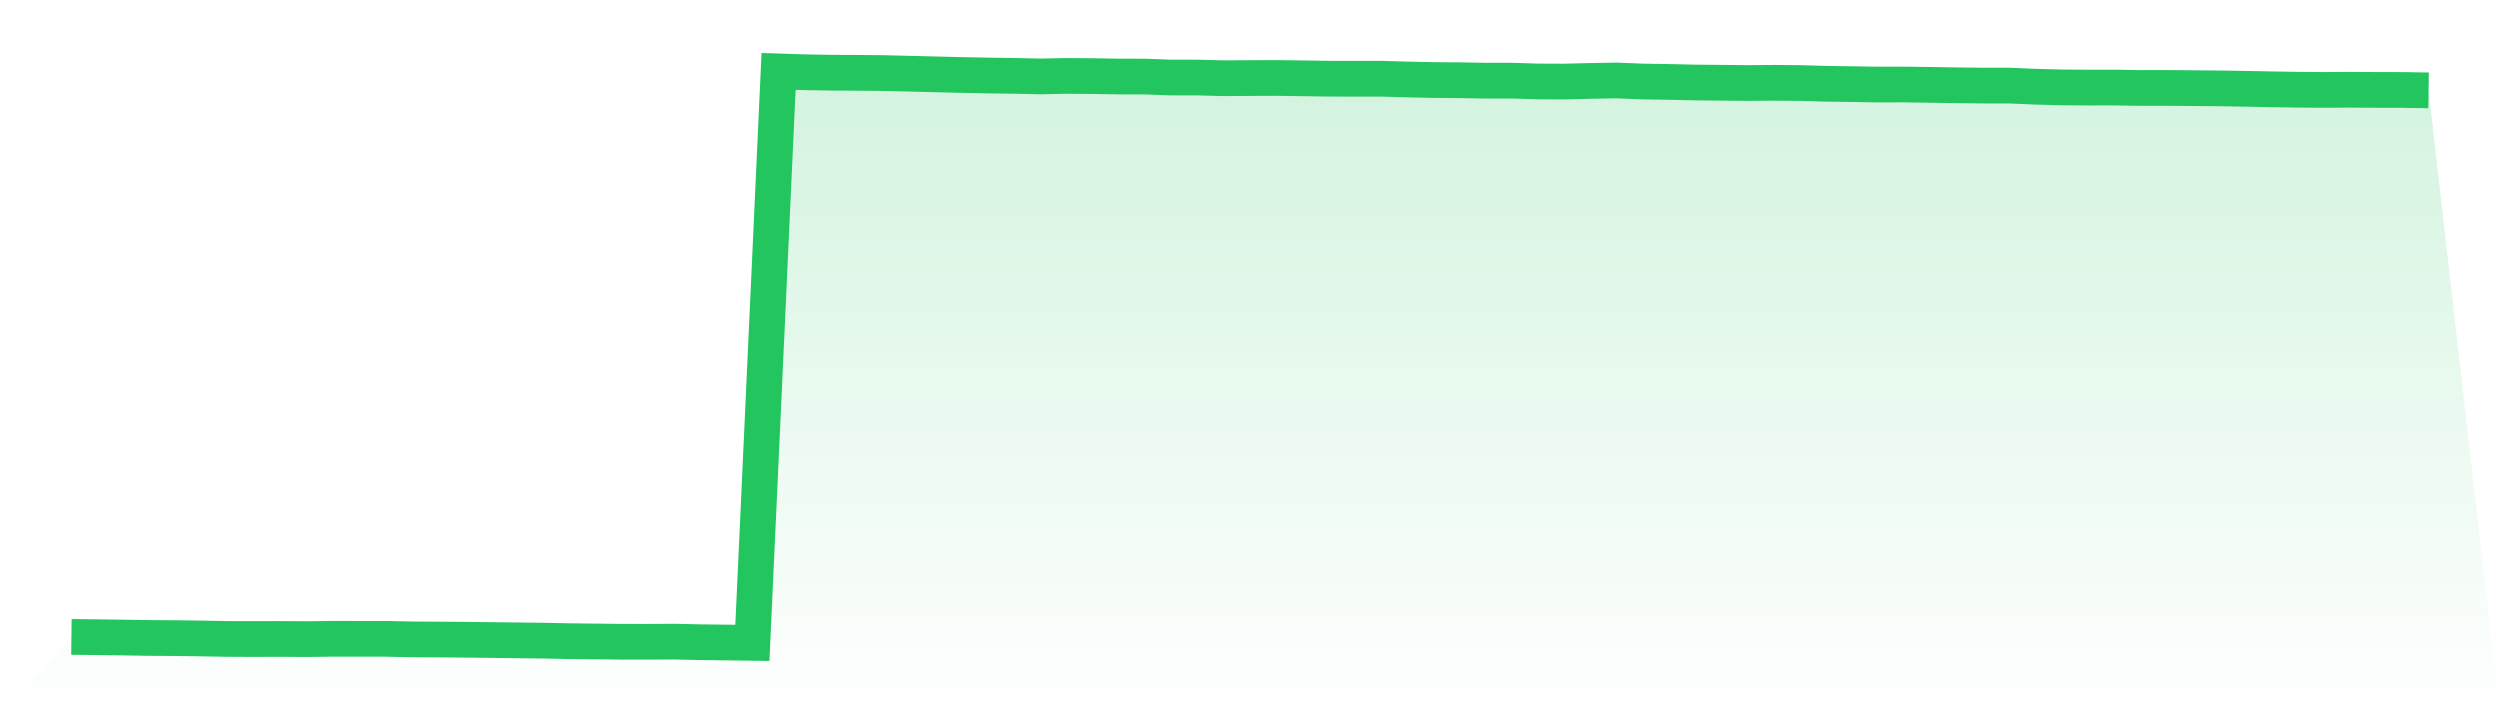 <svg viewBox="0 0 140 40" xmlns="http://www.w3.org/2000/svg">
<defs>
<linearGradient id="gradient" x1="0" x2="0" y1="0" y2="1">
<stop offset="0%" stop-color="#22c55e" stop-opacity="0.2"/>
<stop offset="100%" stop-color="#22c55e" stop-opacity="0"/>
</linearGradient>
</defs>
<path d="M4,35.666 L4,35.666 L5.467,35.683 L6.933,35.703 L8.4,35.726 L9.867,35.735 L11.333,35.755 L12.8,35.781 L14.267,35.784 L15.733,35.781 L17.2,35.79 L18.667,35.772 L20.133,35.775 L21.6,35.775 L23.067,35.804 L24.533,35.813 L26,35.824 L27.467,35.841 L28.933,35.859 L30.4,35.876 L31.867,35.905 L33.333,35.922 L34.8,35.937 L36.267,35.939 L37.733,35.931 L39.2,35.963 L40.667,35.98 L42.133,36 L43.6,4 L45.067,4.046 L46.533,4.072 L48,4.078 L49.467,4.092 L50.933,4.127 L52.4,4.164 L53.867,4.199 L55.333,4.228 L56.8,4.248 L58.267,4.28 L59.733,4.251 L61.2,4.262 L62.667,4.285 L64.133,4.288 L65.6,4.343 L67.067,4.343 L68.533,4.381 L70,4.372 L71.467,4.366 L72.933,4.386 L74.4,4.407 L75.867,4.409 L77.333,4.409 L78.8,4.45 L80.267,4.482 L81.733,4.493 L83.2,4.519 L84.667,4.516 L86.133,4.562 L87.6,4.568 L89.067,4.531 L90.533,4.507 L92,4.565 L93.467,4.588 L94.933,4.62 L96.4,4.634 L97.867,4.649 L99.333,4.637 L100.8,4.649 L102.267,4.692 L103.733,4.712 L105.2,4.735 L106.667,4.732 L108.133,4.753 L109.6,4.776 L111.067,4.793 L112.533,4.793 L114,4.856 L115.467,4.894 L116.933,4.905 L118.4,4.903 L119.867,4.926 L121.333,4.923 L122.8,4.937 L124.267,4.949 L125.733,4.972 L127.2,5.001 L128.667,5.024 L130.133,5.035 L131.6,5.026 L133.067,5.035 L134.533,5.038 L136,5.061 L140,40 L0,40 z" fill="url(#gradient)"/>
<path d="M4,35.666 L4,35.666 L5.467,35.683 L6.933,35.703 L8.4,35.726 L9.867,35.735 L11.333,35.755 L12.8,35.781 L14.267,35.784 L15.733,35.781 L17.2,35.79 L18.667,35.772 L20.133,35.775 L21.6,35.775 L23.067,35.804 L24.533,35.813 L26,35.824 L27.467,35.841 L28.933,35.859 L30.4,35.876 L31.867,35.905 L33.333,35.922 L34.8,35.937 L36.267,35.939 L37.733,35.931 L39.2,35.963 L40.667,35.98 L42.133,36 L43.6,4 L45.067,4.046 L46.533,4.072 L48,4.078 L49.467,4.092 L50.933,4.127 L52.4,4.164 L53.867,4.199 L55.333,4.228 L56.8,4.248 L58.267,4.28 L59.733,4.251 L61.2,4.262 L62.667,4.285 L64.133,4.288 L65.6,4.343 L67.067,4.343 L68.533,4.381 L70,4.372 L71.467,4.366 L72.933,4.386 L74.4,4.407 L75.867,4.409 L77.333,4.409 L78.8,4.45 L80.267,4.482 L81.733,4.493 L83.2,4.519 L84.667,4.516 L86.133,4.562 L87.6,4.568 L89.067,4.531 L90.533,4.507 L92,4.565 L93.467,4.588 L94.933,4.62 L96.4,4.634 L97.867,4.649 L99.333,4.637 L100.8,4.649 L102.267,4.692 L103.733,4.712 L105.2,4.735 L106.667,4.732 L108.133,4.753 L109.6,4.776 L111.067,4.793 L112.533,4.793 L114,4.856 L115.467,4.894 L116.933,4.905 L118.4,4.903 L119.867,4.926 L121.333,4.923 L122.8,4.937 L124.267,4.949 L125.733,4.972 L127.2,5.001 L128.667,5.024 L130.133,5.035 L131.6,5.026 L133.067,5.035 L134.533,5.038 L136,5.061" fill="none" stroke="#22c55e" stroke-width="2"/>
</svg>